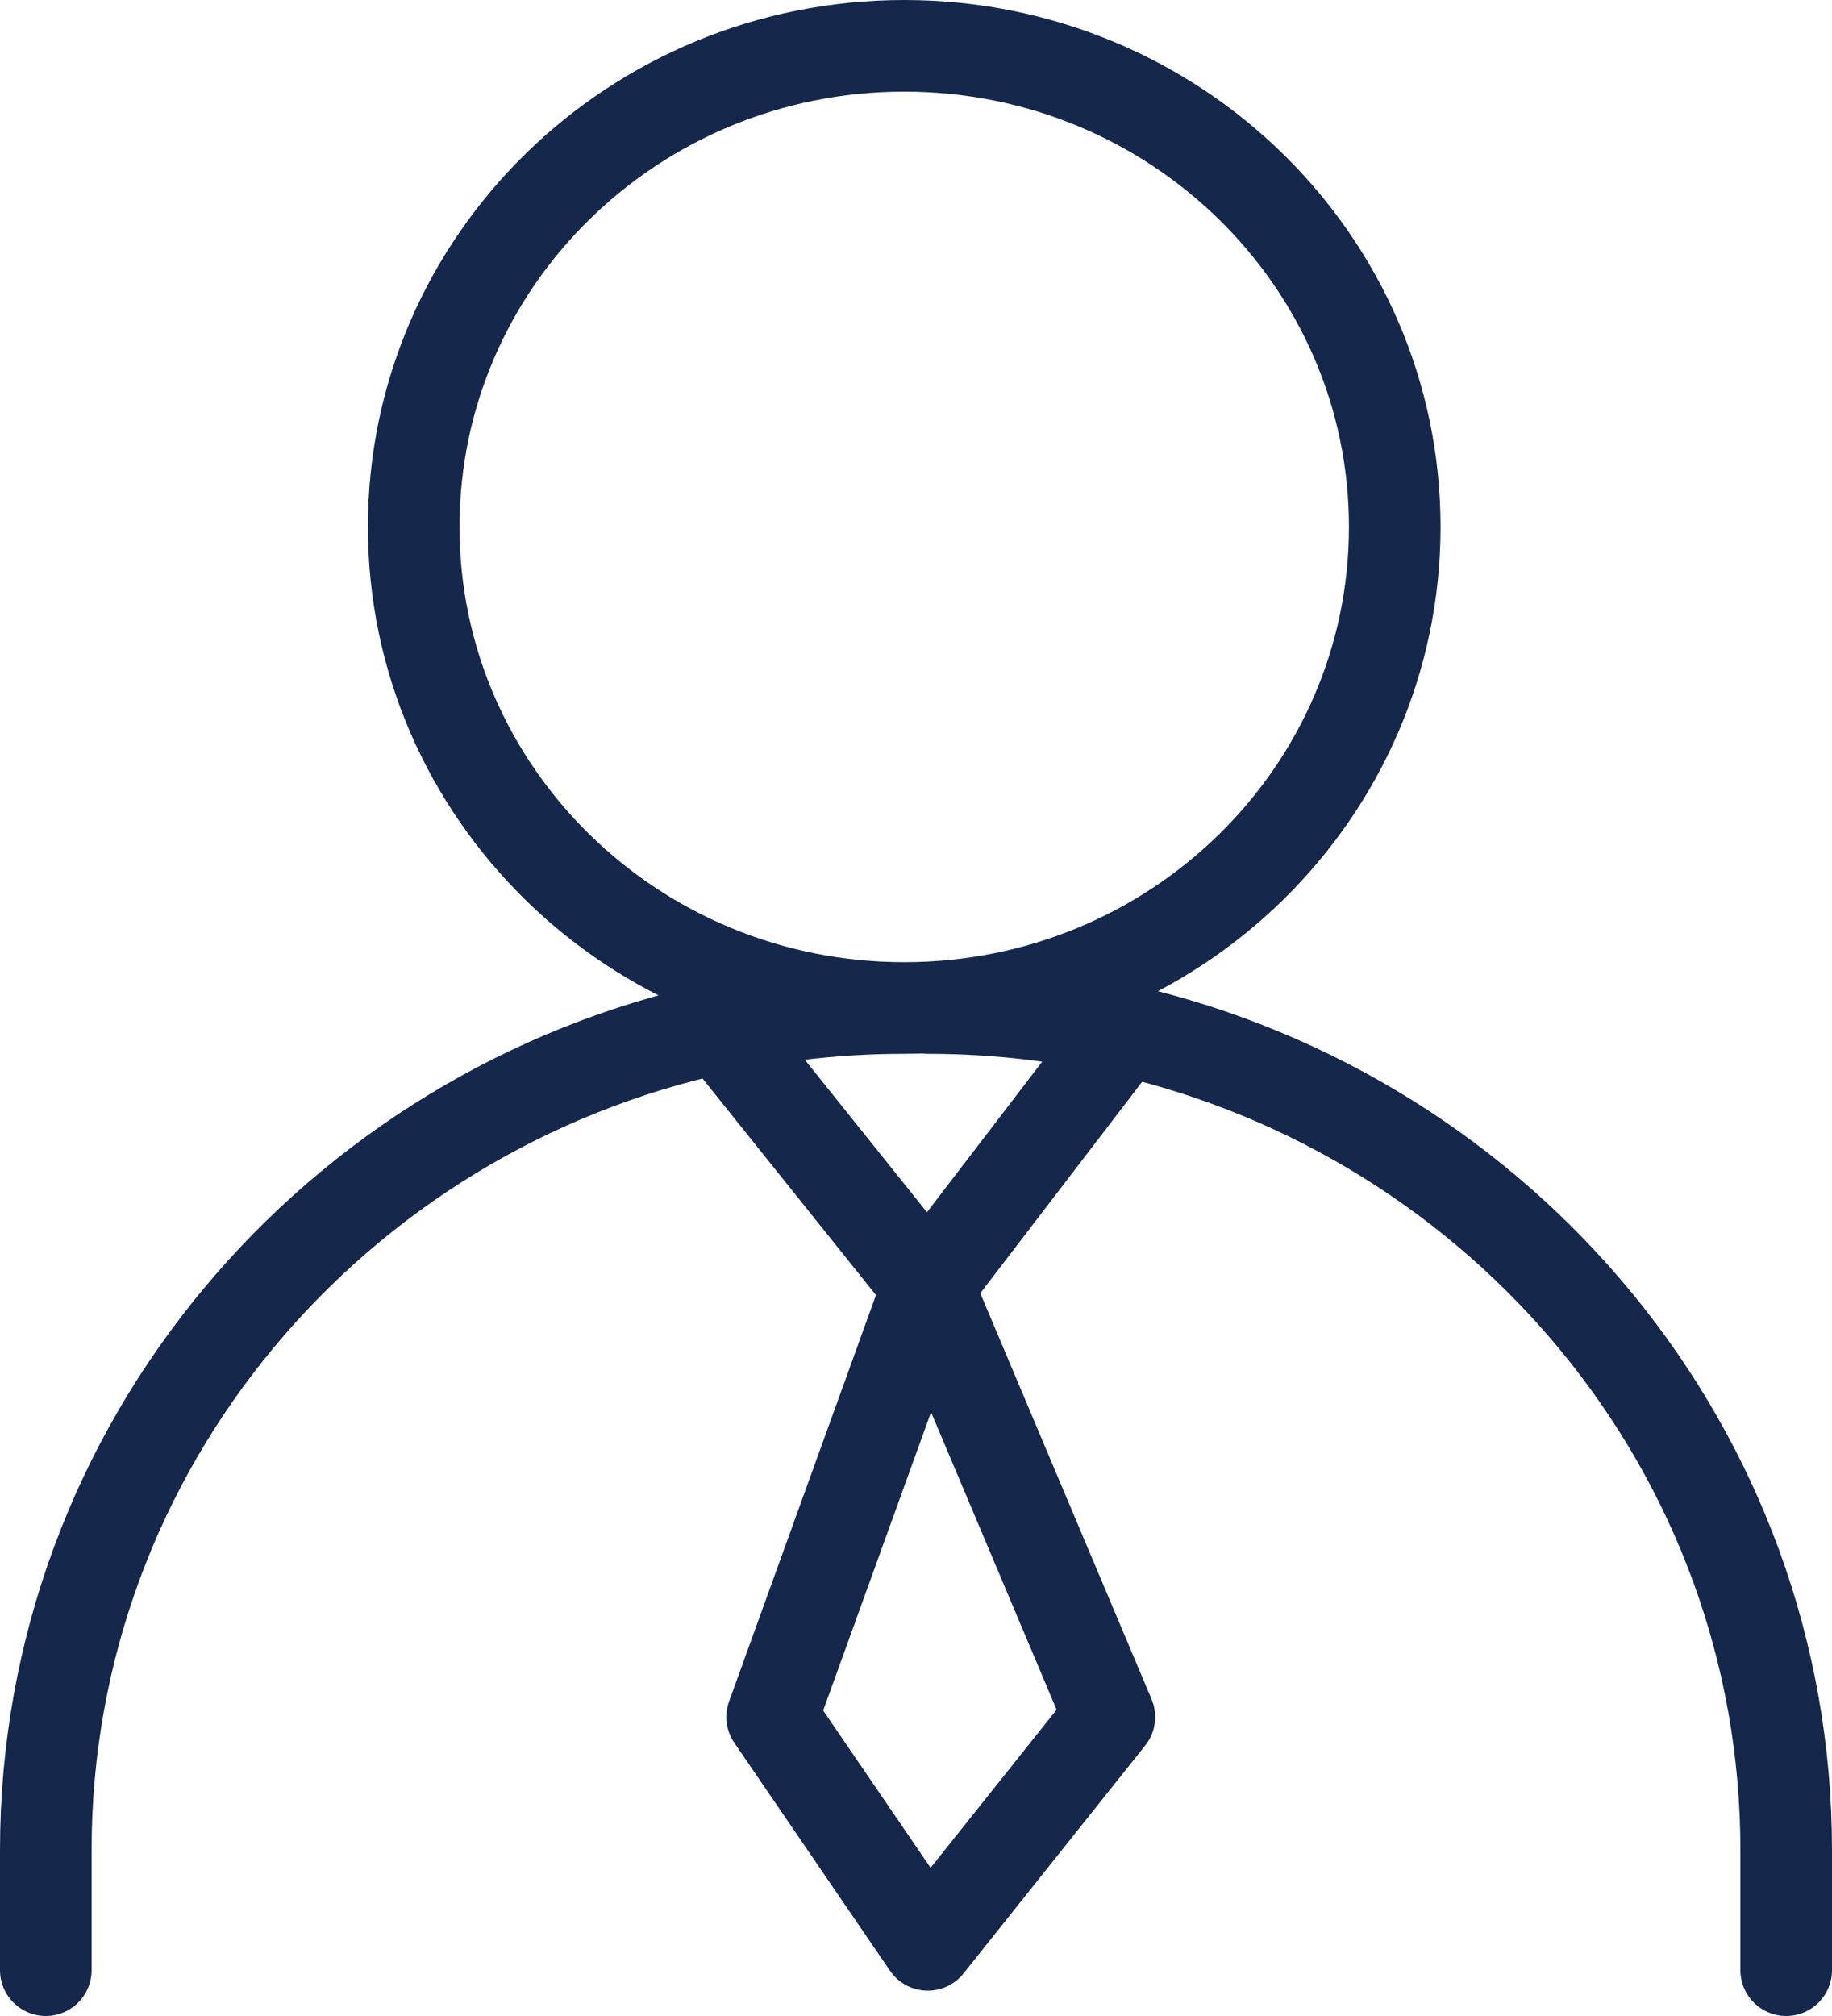 <svg width="40" height="44" viewBox="0 0 40 44" fill="none" xmlns="http://www.w3.org/2000/svg">
<path d="M1 43V40.375C1 31.578 7.305 24.226 15.726 22.423M19.743 22C25.657 22 30.453 17.299 30.453 11.5C30.453 5.701 25.657 1 19.743 1C13.828 1 9.033 5.701 9.033 11.5C9.033 17.299 13.828 22 19.743 22ZM19.743 22C18.364 22 17.02 22.146 15.726 22.423M39 43V40.375C39 31.672 32.828 24.382 24.542 22.482M20.257 22C21.732 22 23.166 22.167 24.542 22.482M15.726 22.423L20.257 28.079M20.257 28.079L24.542 22.482M20.257 28.079L16.859 37.474L20.257 42.447L24.222 37.474L20.257 28.079Z" stroke="#15284C" stroke-width="2" stroke-linecap="round" stroke-linejoin="round"/>
</svg>
